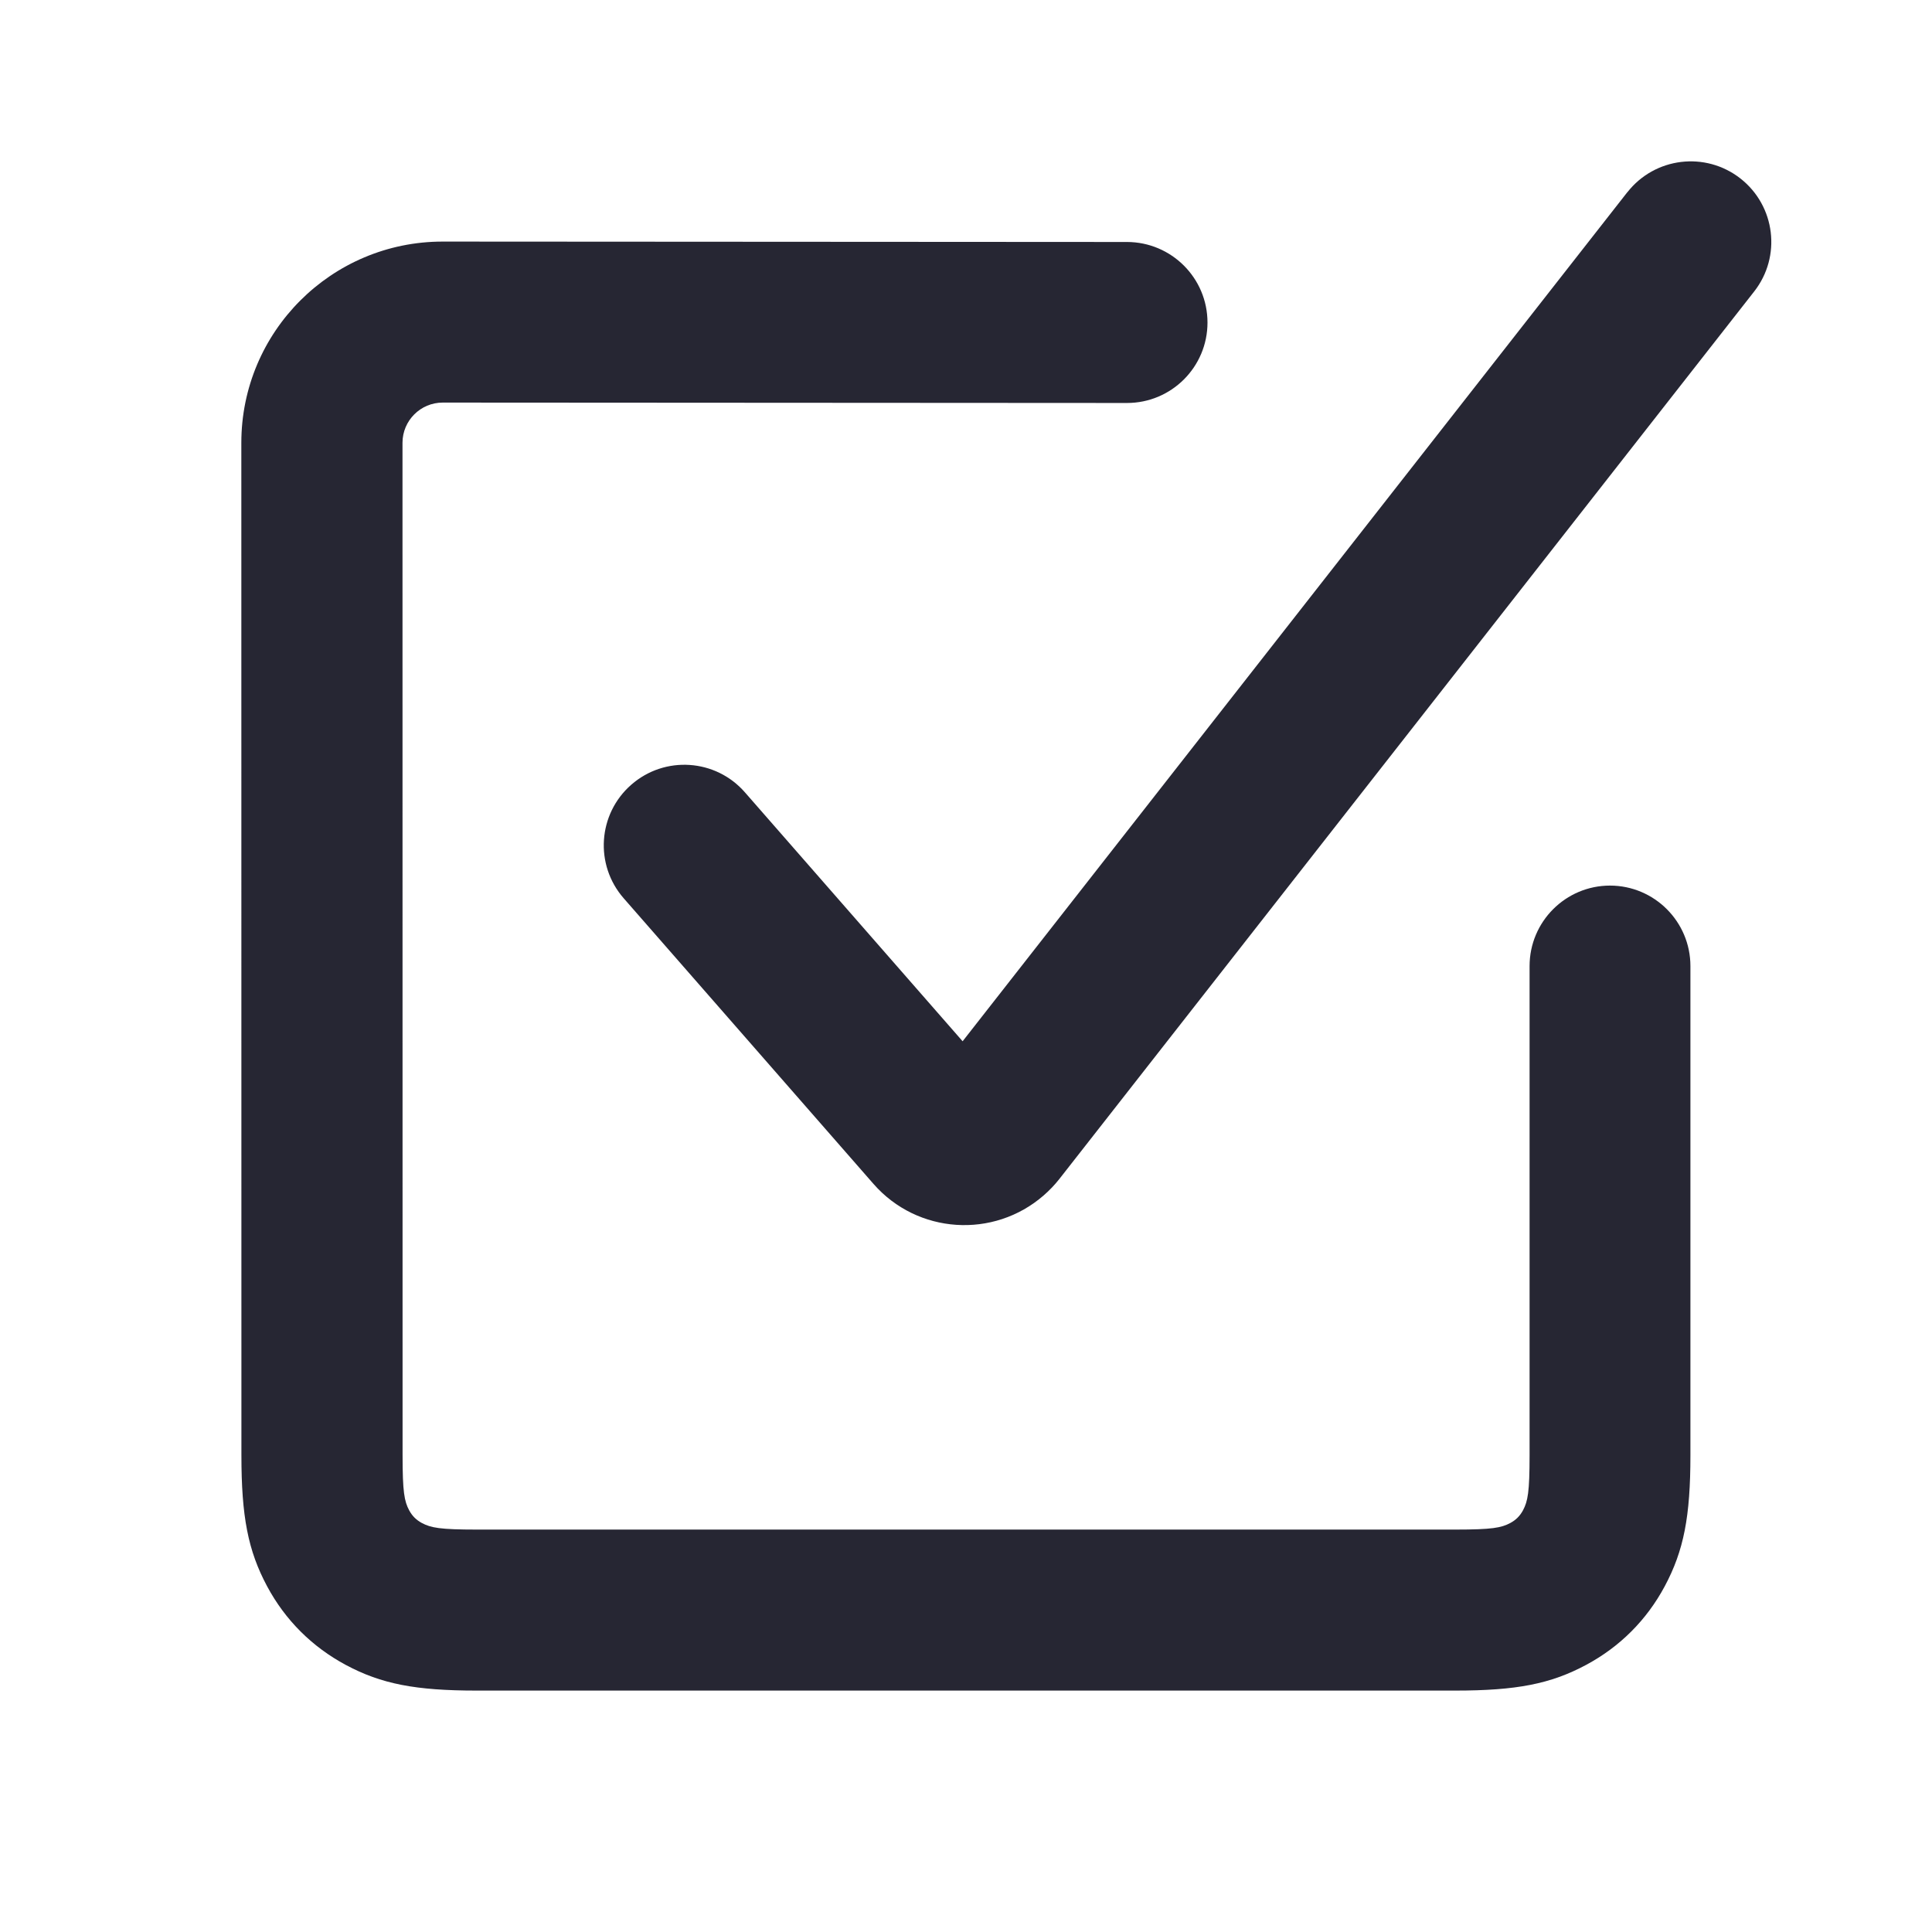 <svg fill="none" height="24" viewBox="0 0 24 24" width="24" xmlns="http://www.w3.org/2000/svg"><path clip-rule="evenodd" d="m20.215 2.388-8.257 10.547-2.705-3.093c-.364-.416-.995-.458-1.411-.094-.416.364-.458.995-.094 1.411l3.102 3.547c.545.624 1.493.687 2.117.142.071-.062.136-.13.194-.204l8.63-11.023c.341-.435.264-1.063-.171-1.404-.435-.34-1.063-.264-1.404.171zm-.214 8.613c-.552 0-1 .448-1 1v6.077c0 .459-.022.571-.082.684-.038.07-.087.119-.157.157-.113.06-.225.082-.684.082h-12.154c-.459 0-.571-.022-.684-.082-.07-.038-.119-.087-.157-.157-.06-.113-.082-.225-.082-.684l-.001-12.577c0-.276.224-.5.5-.5l8.5.005c.552 0 1-.447 1-.999 0-.552-.447-1-1-1.001l-8.501-.005c-1.381 0-2.501 1.119-2.501 2.5l.001 12.577c0 .76.082 1.185.319 1.627.224.419.559.753.977.977.442.237.867.319 1.627.319h12.154c.761 0 1.185-.082 1.627-.319.419-.224.753-.558.977-.977.237-.443.319-.867.319-1.627v-6.077c0-.552-.448-1-1-1z" fill="#262633" fill-rule="evenodd"/></svg>